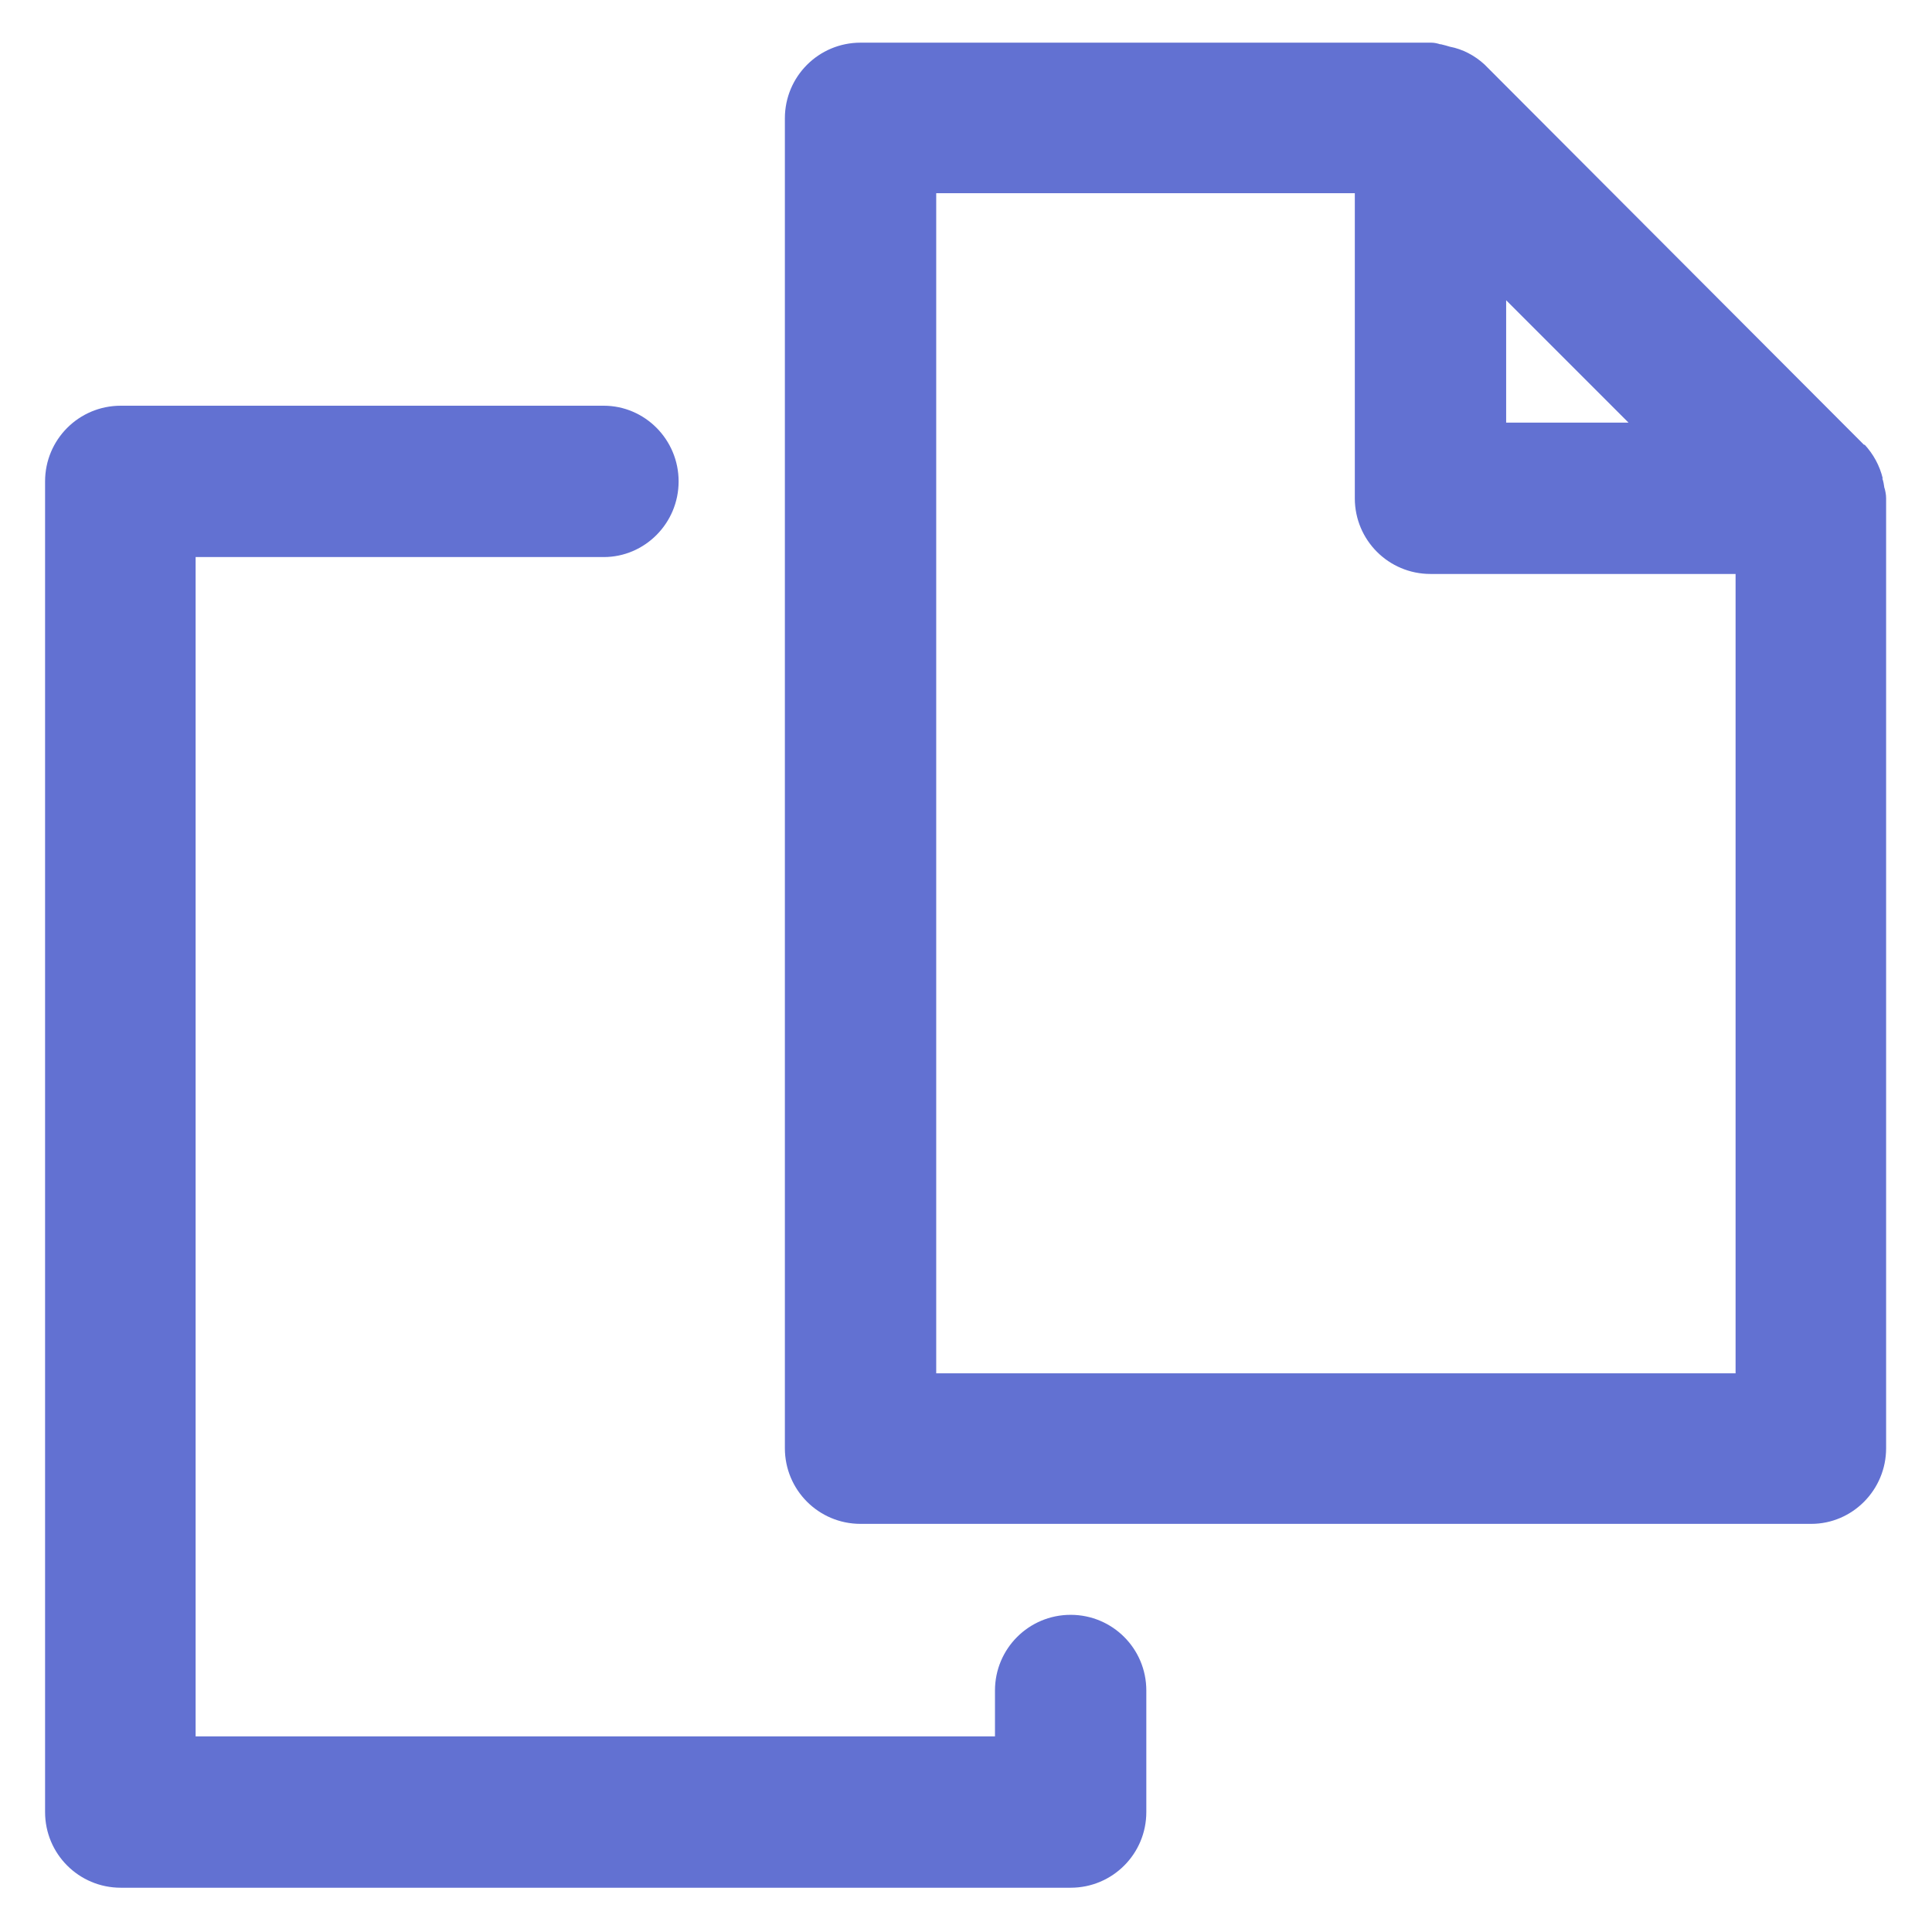 <svg width="24" height="24" viewBox="0 0 24 24" fill="none" xmlns="http://www.w3.org/2000/svg" xmlns:xlink="http://www.w3.org/1999/xlink">
	<desc>
			Created with Pixso.
	</desc>
	<defs>
		<clipPath id="clip250_2717">
			<rect id="copy-svgrepo-com 1" rx="-0.5" width="23" height="23" transform="translate(0.5 0.5)" fill="white" fill-opacity="0"/>
		</clipPath>
	</defs>
	<rect id="copy-svgrepo-com 1" rx="-0.5" width="23" height="23" transform="translate(0.5 0.5)" fill="#FFFFFF" fill-opacity="0"/>
	<g clip-path="url(#clip250_2717)">
		<path id="Vector" d="M23.41 6.07C23.4 6.02 23.4 5.98 23.38 5.94L23.39 5.95C23.35 5.78 23.27 5.64 23.16 5.52L23.16 5.53L18.44 0.8C18.32 0.69 18.17 0.61 18.01 0.58L18.01 0.58C17.98 0.57 17.94 0.56 17.9 0.55L17.89 0.55C17.86 0.54 17.82 0.53 17.78 0.53L17.77 0.53L10.69 0.53C10.17 0.53 9.75 0.95 9.75 1.47L9.75 17.99C9.75 18.51 10.17 18.93 10.69 18.93L22.5 18.93C23.01 18.93 23.43 18.51 23.43 17.99L23.43 6.19C23.43 6.14 23.42 6.1 23.41 6.06L23.41 6.07ZM18.71 3.73L20.23 5.25L18.71 5.25L18.71 3.73ZM11.63 17.06L11.63 2.4L16.83 2.4L16.83 6.19C16.83 6.71 17.25 7.13 17.77 7.13L21.56 7.13L21.56 17.06L11.63 17.06ZM13.3 20.06C12.78 20.06 12.36 20.48 12.36 21L12.36 21.57L2.43 21.57L2.43 6.92L7.5 6.92C8.01 6.92 8.43 6.5 8.43 5.98C8.43 5.46 8.01 5.04 7.5 5.04L1.5 5.04C0.98 5.04 0.56 5.46 0.56 5.98L0.56 22.51C0.56 23.03 0.98 23.45 1.5 23.45L13.3 23.45C13.82 23.45 14.24 23.03 14.24 22.51L14.24 21C14.24 20.48 13.82 20.06 13.3 20.06Z" fill="#6271D2" fill-opacity="1" fill-rule="nonzero"/>
	</g>
</svg>
